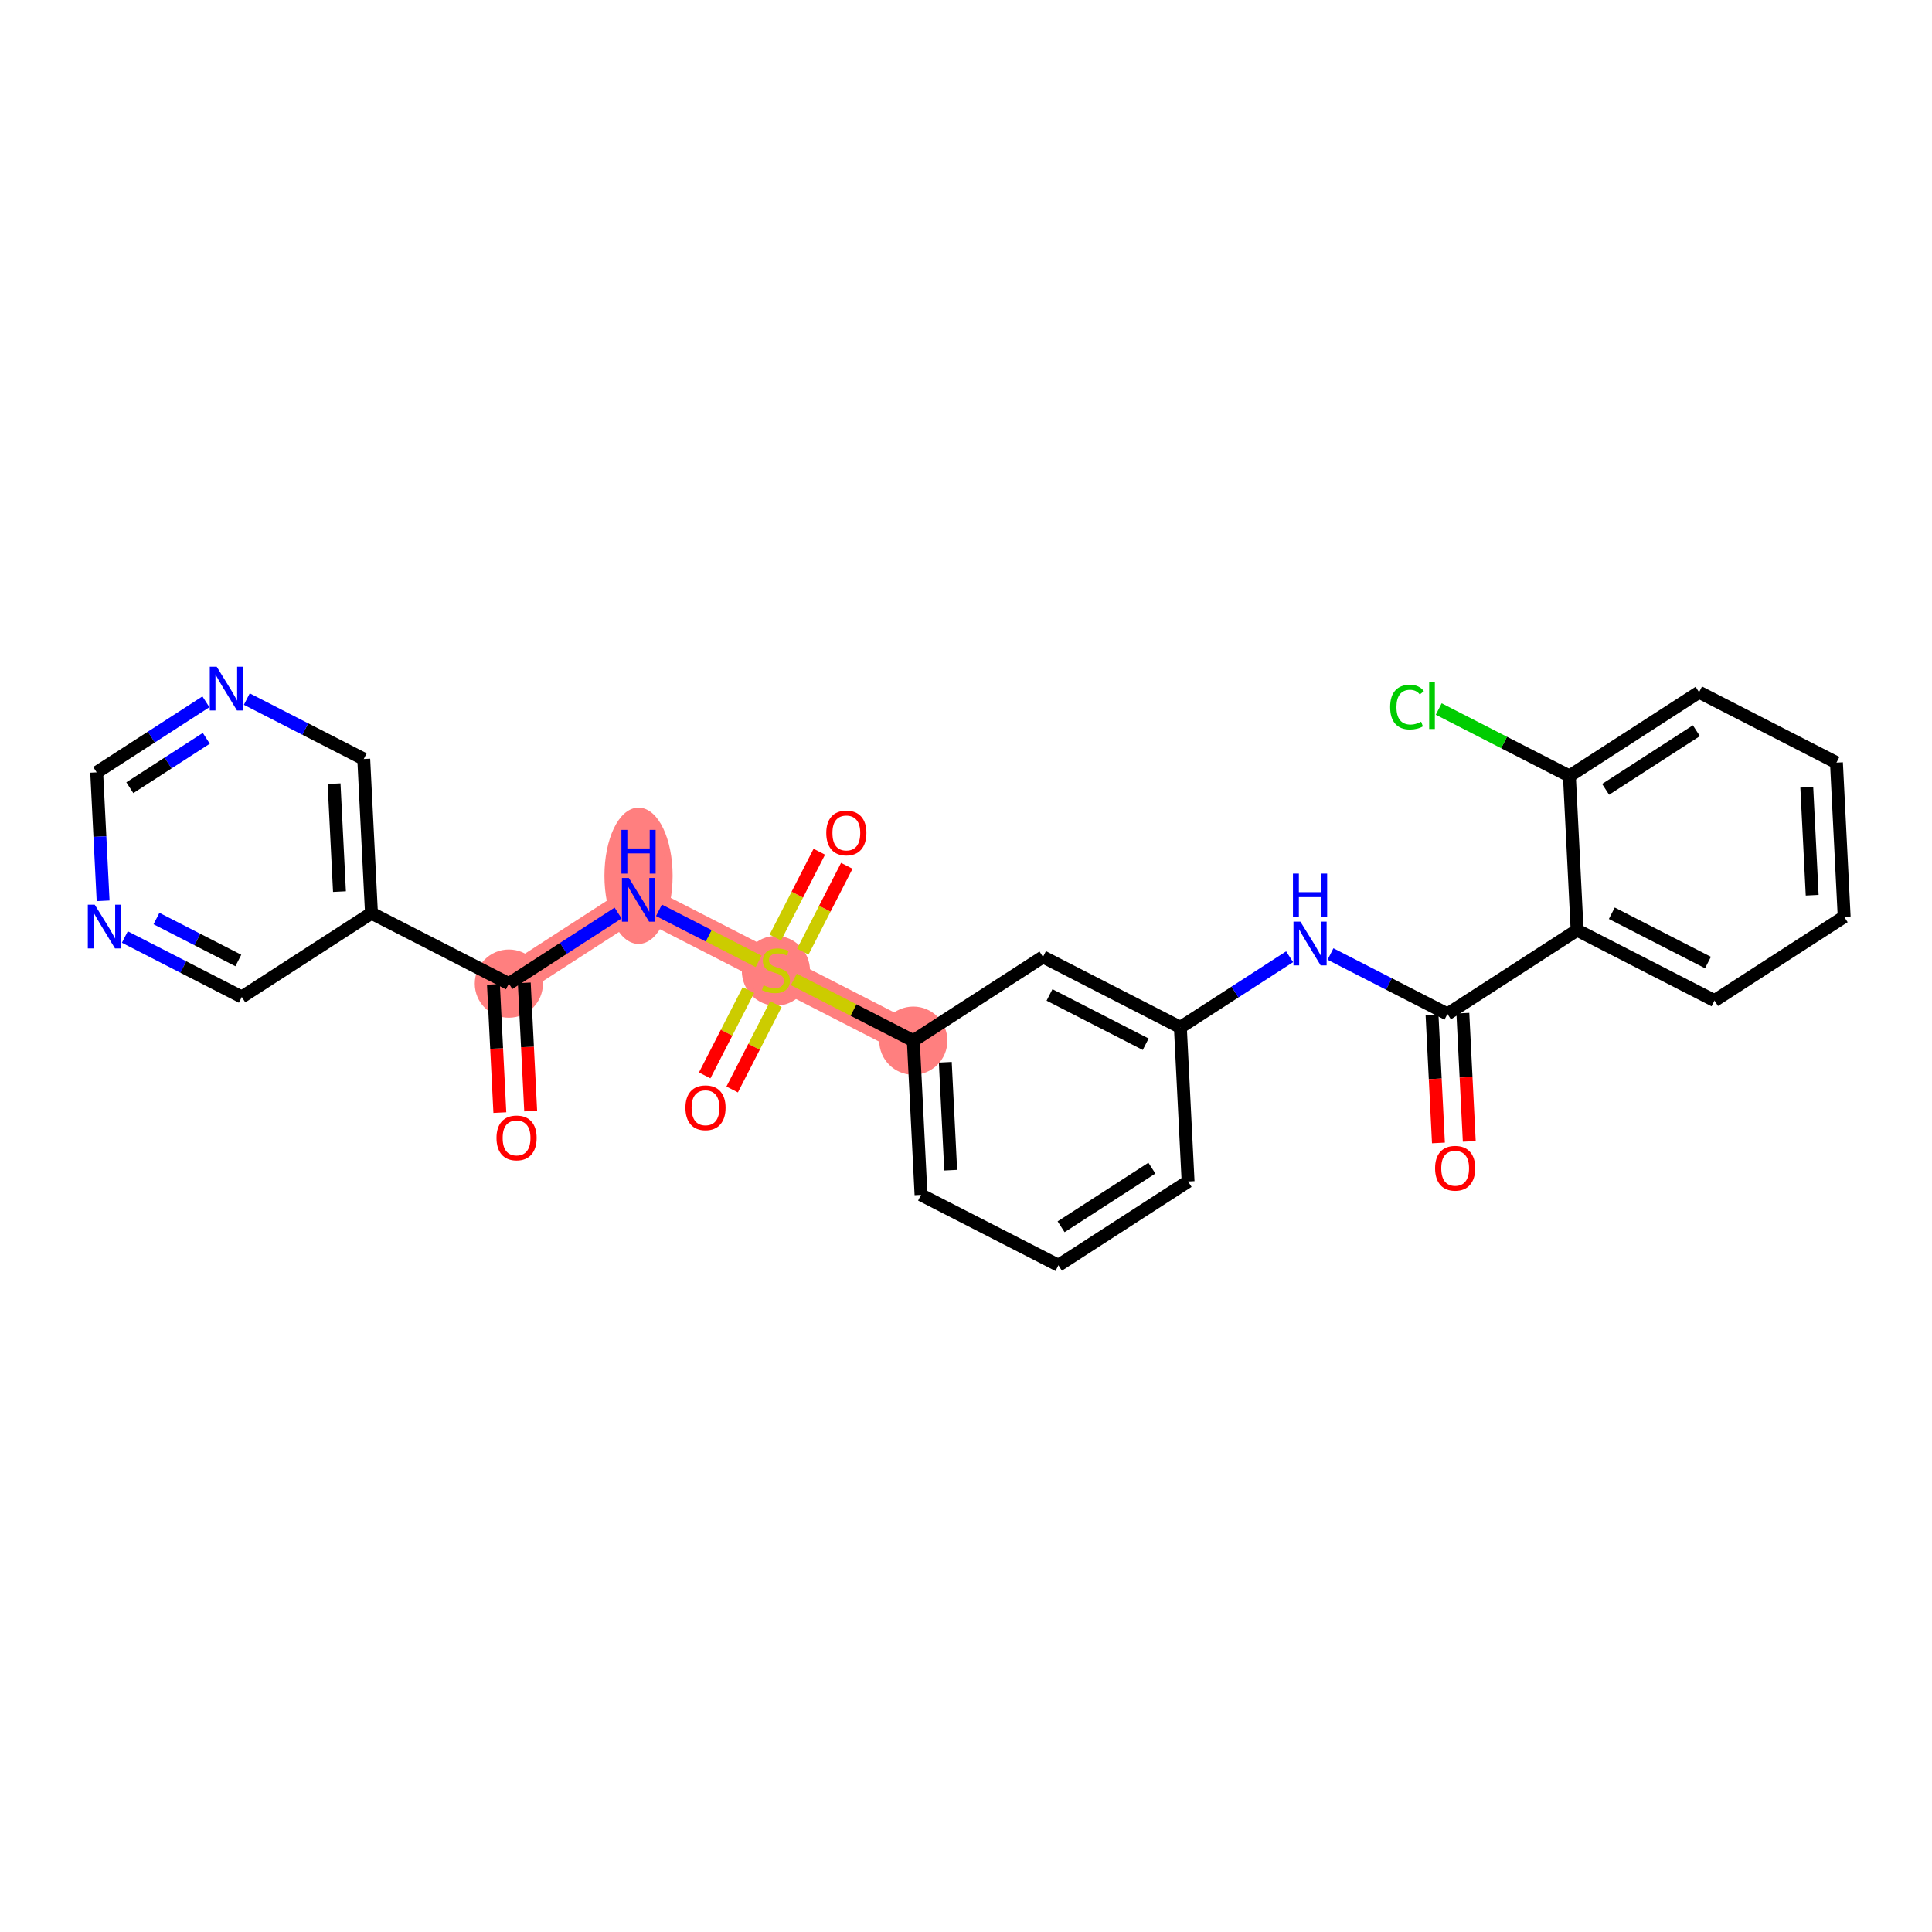 <?xml version='1.0' encoding='iso-8859-1'?>
<svg version='1.1' baseProfile='full'
              xmlns='http://www.w3.org/2000/svg'
                      xmlns:rdkit='http://www.rdkit.org/xml'
                      xmlns:xlink='http://www.w3.org/1999/xlink'
                  xml:space='preserve'
width='300px' height='300px' viewBox='0 0 300 300'>
<!-- END OF HEADER -->
<rect style='opacity:1.0;fill:#FFFFFF;stroke:none' width='300' height='300' x='0' y='0'> </rect>
<rect style='opacity:1.0;fill:#FFFFFF;stroke:none' width='300' height='300' x='0' y='0'> </rect>
<path d='M 79.015,152.735 L 99.151,139.726' style='fill:none;fill-rule:evenodd;stroke:#FF7F7F;stroke-width:5.1px;stroke-linecap:butt;stroke-linejoin:miter;stroke-opacity:1' />
<path d='M 99.151,139.726 L 120.484,150.66' style='fill:none;fill-rule:evenodd;stroke:#FF7F7F;stroke-width:5.1px;stroke-linecap:butt;stroke-linejoin:miter;stroke-opacity:1' />
<path d='M 120.484,150.66 L 141.818,161.594' style='fill:none;fill-rule:evenodd;stroke:#FF7F7F;stroke-width:5.1px;stroke-linecap:butt;stroke-linejoin:miter;stroke-opacity:1' />
<ellipse cx='79.015' cy='152.735' rx='4.795' ry='4.795'  style='fill:#FF7F7F;fill-rule:evenodd;stroke:#FF7F7F;stroke-width:1.0px;stroke-linecap:butt;stroke-linejoin:miter;stroke-opacity:1' />
<ellipse cx='99.151' cy='135.992' rx='4.795' ry='10.081'  style='fill:#FF7F7F;fill-rule:evenodd;stroke:#FF7F7F;stroke-width:1.0px;stroke-linecap:butt;stroke-linejoin:miter;stroke-opacity:1' />
<ellipse cx='120.484' cy='150.751' rx='4.795' ry='4.916'  style='fill:#FF7F7F;fill-rule:evenodd;stroke:#FF7F7F;stroke-width:1.0px;stroke-linecap:butt;stroke-linejoin:miter;stroke-opacity:1' />
<ellipse cx='141.818' cy='161.594' rx='4.795' ry='4.795'  style='fill:#FF7F7F;fill-rule:evenodd;stroke:#FF7F7F;stroke-width:1.0px;stroke-linecap:butt;stroke-linejoin:miter;stroke-opacity:1' />
<path class='bond-0 atom-0 atom-1' d='M 82.405,172.525 L 81.907,162.57' style='fill:none;fill-rule:evenodd;stroke:#FF0000;stroke-width:2.0px;stroke-linecap:butt;stroke-linejoin:miter;stroke-opacity:1' />
<path class='bond-0 atom-0 atom-1' d='M 81.907,162.57 L 81.409,152.615' style='fill:none;fill-rule:evenodd;stroke:#000000;stroke-width:2.0px;stroke-linecap:butt;stroke-linejoin:miter;stroke-opacity:1' />
<path class='bond-0 atom-0 atom-1' d='M 77.616,172.765 L 77.118,162.81' style='fill:none;fill-rule:evenodd;stroke:#FF0000;stroke-width:2.0px;stroke-linecap:butt;stroke-linejoin:miter;stroke-opacity:1' />
<path class='bond-0 atom-0 atom-1' d='M 77.118,162.81 L 76.62,152.854' style='fill:none;fill-rule:evenodd;stroke:#000000;stroke-width:2.0px;stroke-linecap:butt;stroke-linejoin:miter;stroke-opacity:1' />
<path class='bond-1 atom-1 atom-2' d='M 79.015,152.735 L 87.496,147.256' style='fill:none;fill-rule:evenodd;stroke:#000000;stroke-width:2.0px;stroke-linecap:butt;stroke-linejoin:miter;stroke-opacity:1' />
<path class='bond-1 atom-1 atom-2' d='M 87.496,147.256 L 95.977,141.776' style='fill:none;fill-rule:evenodd;stroke:#0000FF;stroke-width:2.0px;stroke-linecap:butt;stroke-linejoin:miter;stroke-opacity:1' />
<path class='bond-21 atom-1 atom-22' d='M 79.015,152.735 L 57.681,141.801' style='fill:none;fill-rule:evenodd;stroke:#000000;stroke-width:2.0px;stroke-linecap:butt;stroke-linejoin:miter;stroke-opacity:1' />
<path class='bond-2 atom-2 atom-3' d='M 102.325,141.353 L 110.061,145.318' style='fill:none;fill-rule:evenodd;stroke:#0000FF;stroke-width:2.0px;stroke-linecap:butt;stroke-linejoin:miter;stroke-opacity:1' />
<path class='bond-2 atom-2 atom-3' d='M 110.061,145.318 L 117.798,149.283' style='fill:none;fill-rule:evenodd;stroke:#CCCC00;stroke-width:2.0px;stroke-linecap:butt;stroke-linejoin:miter;stroke-opacity:1' />
<path class='bond-3 atom-3 atom-4' d='M 124.66,147.769 L 128.074,141.107' style='fill:none;fill-rule:evenodd;stroke:#CCCC00;stroke-width:2.0px;stroke-linecap:butt;stroke-linejoin:miter;stroke-opacity:1' />
<path class='bond-3 atom-3 atom-4' d='M 128.074,141.107 L 131.489,134.445' style='fill:none;fill-rule:evenodd;stroke:#FF0000;stroke-width:2.0px;stroke-linecap:butt;stroke-linejoin:miter;stroke-opacity:1' />
<path class='bond-3 atom-3 atom-4' d='M 120.393,145.582 L 123.807,138.92' style='fill:none;fill-rule:evenodd;stroke:#CCCC00;stroke-width:2.0px;stroke-linecap:butt;stroke-linejoin:miter;stroke-opacity:1' />
<path class='bond-3 atom-3 atom-4' d='M 123.807,138.92 L 127.222,132.258' style='fill:none;fill-rule:evenodd;stroke:#FF0000;stroke-width:2.0px;stroke-linecap:butt;stroke-linejoin:miter;stroke-opacity:1' />
<path class='bond-4 atom-3 atom-5' d='M 116.216,153.733 L 112.82,160.359' style='fill:none;fill-rule:evenodd;stroke:#CCCC00;stroke-width:2.0px;stroke-linecap:butt;stroke-linejoin:miter;stroke-opacity:1' />
<path class='bond-4 atom-3 atom-5' d='M 112.82,160.359 L 109.424,166.985' style='fill:none;fill-rule:evenodd;stroke:#FF0000;stroke-width:2.0px;stroke-linecap:butt;stroke-linejoin:miter;stroke-opacity:1' />
<path class='bond-4 atom-3 atom-5' d='M 120.482,155.92 L 117.086,162.546' style='fill:none;fill-rule:evenodd;stroke:#CCCC00;stroke-width:2.0px;stroke-linecap:butt;stroke-linejoin:miter;stroke-opacity:1' />
<path class='bond-4 atom-3 atom-5' d='M 117.086,162.546 L 113.69,169.172' style='fill:none;fill-rule:evenodd;stroke:#FF0000;stroke-width:2.0px;stroke-linecap:butt;stroke-linejoin:miter;stroke-opacity:1' />
<path class='bond-5 atom-3 atom-6' d='M 123.26,152.083 L 132.539,156.838' style='fill:none;fill-rule:evenodd;stroke:#CCCC00;stroke-width:2.0px;stroke-linecap:butt;stroke-linejoin:miter;stroke-opacity:1' />
<path class='bond-5 atom-3 atom-6' d='M 132.539,156.838 L 141.818,161.594' style='fill:none;fill-rule:evenodd;stroke:#000000;stroke-width:2.0px;stroke-linecap:butt;stroke-linejoin:miter;stroke-opacity:1' />
<path class='bond-6 atom-6 atom-7' d='M 141.818,161.594 L 143.016,185.537' style='fill:none;fill-rule:evenodd;stroke:#000000;stroke-width:2.0px;stroke-linecap:butt;stroke-linejoin:miter;stroke-opacity:1' />
<path class='bond-6 atom-6 atom-7' d='M 146.786,164.946 L 147.625,181.706' style='fill:none;fill-rule:evenodd;stroke:#000000;stroke-width:2.0px;stroke-linecap:butt;stroke-linejoin:miter;stroke-opacity:1' />
<path class='bond-27 atom-21 atom-6' d='M 161.954,148.585 L 141.818,161.594' style='fill:none;fill-rule:evenodd;stroke:#000000;stroke-width:2.0px;stroke-linecap:butt;stroke-linejoin:miter;stroke-opacity:1' />
<path class='bond-7 atom-7 atom-8' d='M 143.016,185.537 L 164.35,196.471' style='fill:none;fill-rule:evenodd;stroke:#000000;stroke-width:2.0px;stroke-linecap:butt;stroke-linejoin:miter;stroke-opacity:1' />
<path class='bond-8 atom-8 atom-9' d='M 164.35,196.471 L 184.486,183.462' style='fill:none;fill-rule:evenodd;stroke:#000000;stroke-width:2.0px;stroke-linecap:butt;stroke-linejoin:miter;stroke-opacity:1' />
<path class='bond-8 atom-8 atom-9' d='M 164.768,190.492 L 178.864,181.386' style='fill:none;fill-rule:evenodd;stroke:#000000;stroke-width:2.0px;stroke-linecap:butt;stroke-linejoin:miter;stroke-opacity:1' />
<path class='bond-9 atom-9 atom-10' d='M 184.486,183.462 L 183.288,159.519' style='fill:none;fill-rule:evenodd;stroke:#000000;stroke-width:2.0px;stroke-linecap:butt;stroke-linejoin:miter;stroke-opacity:1' />
<path class='bond-10 atom-10 atom-11' d='M 183.288,159.519 L 191.769,154.04' style='fill:none;fill-rule:evenodd;stroke:#000000;stroke-width:2.0px;stroke-linecap:butt;stroke-linejoin:miter;stroke-opacity:1' />
<path class='bond-10 atom-10 atom-11' d='M 191.769,154.04 L 200.25,148.561' style='fill:none;fill-rule:evenodd;stroke:#0000FF;stroke-width:2.0px;stroke-linecap:butt;stroke-linejoin:miter;stroke-opacity:1' />
<path class='bond-20 atom-10 atom-21' d='M 183.288,159.519 L 161.954,148.585' style='fill:none;fill-rule:evenodd;stroke:#000000;stroke-width:2.0px;stroke-linecap:butt;stroke-linejoin:miter;stroke-opacity:1' />
<path class='bond-20 atom-10 atom-21' d='M 177.901,162.146 L 162.967,154.492' style='fill:none;fill-rule:evenodd;stroke:#000000;stroke-width:2.0px;stroke-linecap:butt;stroke-linejoin:miter;stroke-opacity:1' />
<path class='bond-11 atom-11 atom-12' d='M 206.598,148.137 L 215.678,152.791' style='fill:none;fill-rule:evenodd;stroke:#0000FF;stroke-width:2.0px;stroke-linecap:butt;stroke-linejoin:miter;stroke-opacity:1' />
<path class='bond-11 atom-11 atom-12' d='M 215.678,152.791 L 224.758,157.445' style='fill:none;fill-rule:evenodd;stroke:#000000;stroke-width:2.0px;stroke-linecap:butt;stroke-linejoin:miter;stroke-opacity:1' />
<path class='bond-12 atom-12 atom-13' d='M 222.364,157.564 L 222.862,167.52' style='fill:none;fill-rule:evenodd;stroke:#000000;stroke-width:2.0px;stroke-linecap:butt;stroke-linejoin:miter;stroke-opacity:1' />
<path class='bond-12 atom-12 atom-13' d='M 222.862,167.52 L 223.36,177.475' style='fill:none;fill-rule:evenodd;stroke:#FF0000;stroke-width:2.0px;stroke-linecap:butt;stroke-linejoin:miter;stroke-opacity:1' />
<path class='bond-12 atom-12 atom-13' d='M 227.152,157.325 L 227.65,167.28' style='fill:none;fill-rule:evenodd;stroke:#000000;stroke-width:2.0px;stroke-linecap:butt;stroke-linejoin:miter;stroke-opacity:1' />
<path class='bond-12 atom-12 atom-13' d='M 227.65,167.28 L 228.148,177.235' style='fill:none;fill-rule:evenodd;stroke:#FF0000;stroke-width:2.0px;stroke-linecap:butt;stroke-linejoin:miter;stroke-opacity:1' />
<path class='bond-13 atom-12 atom-14' d='M 224.758,157.445 L 244.894,144.436' style='fill:none;fill-rule:evenodd;stroke:#000000;stroke-width:2.0px;stroke-linecap:butt;stroke-linejoin:miter;stroke-opacity:1' />
<path class='bond-14 atom-14 atom-15' d='M 244.894,144.436 L 266.228,155.37' style='fill:none;fill-rule:evenodd;stroke:#000000;stroke-width:2.0px;stroke-linecap:butt;stroke-linejoin:miter;stroke-opacity:1' />
<path class='bond-14 atom-14 atom-15' d='M 250.281,141.809 L 265.214,149.463' style='fill:none;fill-rule:evenodd;stroke:#000000;stroke-width:2.0px;stroke-linecap:butt;stroke-linejoin:miter;stroke-opacity:1' />
<path class='bond-29 atom-19 atom-14' d='M 243.696,120.493 L 244.894,144.436' style='fill:none;fill-rule:evenodd;stroke:#000000;stroke-width:2.0px;stroke-linecap:butt;stroke-linejoin:miter;stroke-opacity:1' />
<path class='bond-15 atom-15 atom-16' d='M 266.228,155.37 L 286.364,142.361' style='fill:none;fill-rule:evenodd;stroke:#000000;stroke-width:2.0px;stroke-linecap:butt;stroke-linejoin:miter;stroke-opacity:1' />
<path class='bond-16 atom-16 atom-17' d='M 286.364,142.361 L 285.166,118.419' style='fill:none;fill-rule:evenodd;stroke:#000000;stroke-width:2.0px;stroke-linecap:butt;stroke-linejoin:miter;stroke-opacity:1' />
<path class='bond-16 atom-16 atom-17' d='M 281.395,139.01 L 280.557,122.25' style='fill:none;fill-rule:evenodd;stroke:#000000;stroke-width:2.0px;stroke-linecap:butt;stroke-linejoin:miter;stroke-opacity:1' />
<path class='bond-17 atom-17 atom-18' d='M 285.166,118.419 L 263.832,107.485' style='fill:none;fill-rule:evenodd;stroke:#000000;stroke-width:2.0px;stroke-linecap:butt;stroke-linejoin:miter;stroke-opacity:1' />
<path class='bond-18 atom-18 atom-19' d='M 263.832,107.485 L 243.696,120.493' style='fill:none;fill-rule:evenodd;stroke:#000000;stroke-width:2.0px;stroke-linecap:butt;stroke-linejoin:miter;stroke-opacity:1' />
<path class='bond-18 atom-18 atom-19' d='M 263.413,113.463 L 249.318,122.569' style='fill:none;fill-rule:evenodd;stroke:#000000;stroke-width:2.0px;stroke-linecap:butt;stroke-linejoin:miter;stroke-opacity:1' />
<path class='bond-19 atom-19 atom-20' d='M 243.696,120.493 L 233.549,115.293' style='fill:none;fill-rule:evenodd;stroke:#000000;stroke-width:2.0px;stroke-linecap:butt;stroke-linejoin:miter;stroke-opacity:1' />
<path class='bond-19 atom-19 atom-20' d='M 233.549,115.293 L 223.403,110.093' style='fill:none;fill-rule:evenodd;stroke:#00CC00;stroke-width:2.0px;stroke-linecap:butt;stroke-linejoin:miter;stroke-opacity:1' />
<path class='bond-22 atom-22 atom-23' d='M 57.681,141.801 L 56.483,117.858' style='fill:none;fill-rule:evenodd;stroke:#000000;stroke-width:2.0px;stroke-linecap:butt;stroke-linejoin:miter;stroke-opacity:1' />
<path class='bond-22 atom-22 atom-23' d='M 52.713,138.449 L 51.874,121.689' style='fill:none;fill-rule:evenodd;stroke:#000000;stroke-width:2.0px;stroke-linecap:butt;stroke-linejoin:miter;stroke-opacity:1' />
<path class='bond-28 atom-27 atom-22' d='M 37.545,154.809 L 57.681,141.801' style='fill:none;fill-rule:evenodd;stroke:#000000;stroke-width:2.0px;stroke-linecap:butt;stroke-linejoin:miter;stroke-opacity:1' />
<path class='bond-23 atom-23 atom-24' d='M 56.483,117.858 L 47.403,113.204' style='fill:none;fill-rule:evenodd;stroke:#000000;stroke-width:2.0px;stroke-linecap:butt;stroke-linejoin:miter;stroke-opacity:1' />
<path class='bond-23 atom-23 atom-24' d='M 47.403,113.204 L 38.323,108.551' style='fill:none;fill-rule:evenodd;stroke:#0000FF;stroke-width:2.0px;stroke-linecap:butt;stroke-linejoin:miter;stroke-opacity:1' />
<path class='bond-24 atom-24 atom-25' d='M 31.975,108.974 L 23.494,114.454' style='fill:none;fill-rule:evenodd;stroke:#0000FF;stroke-width:2.0px;stroke-linecap:butt;stroke-linejoin:miter;stroke-opacity:1' />
<path class='bond-24 atom-24 atom-25' d='M 23.494,114.454 L 15.013,119.933' style='fill:none;fill-rule:evenodd;stroke:#000000;stroke-width:2.0px;stroke-linecap:butt;stroke-linejoin:miter;stroke-opacity:1' />
<path class='bond-24 atom-24 atom-25' d='M 32.033,114.645 L 26.096,118.481' style='fill:none;fill-rule:evenodd;stroke:#0000FF;stroke-width:2.0px;stroke-linecap:butt;stroke-linejoin:miter;stroke-opacity:1' />
<path class='bond-24 atom-24 atom-25' d='M 26.096,118.481 L 20.159,122.316' style='fill:none;fill-rule:evenodd;stroke:#000000;stroke-width:2.0px;stroke-linecap:butt;stroke-linejoin:miter;stroke-opacity:1' />
<path class='bond-25 atom-25 atom-26' d='M 15.013,119.933 L 15.512,129.907' style='fill:none;fill-rule:evenodd;stroke:#000000;stroke-width:2.0px;stroke-linecap:butt;stroke-linejoin:miter;stroke-opacity:1' />
<path class='bond-25 atom-25 atom-26' d='M 15.512,129.907 L 16.011,139.881' style='fill:none;fill-rule:evenodd;stroke:#0000FF;stroke-width:2.0px;stroke-linecap:butt;stroke-linejoin:miter;stroke-opacity:1' />
<path class='bond-26 atom-26 atom-27' d='M 19.385,145.502 L 28.465,150.156' style='fill:none;fill-rule:evenodd;stroke:#0000FF;stroke-width:2.0px;stroke-linecap:butt;stroke-linejoin:miter;stroke-opacity:1' />
<path class='bond-26 atom-26 atom-27' d='M 28.465,150.156 L 37.545,154.809' style='fill:none;fill-rule:evenodd;stroke:#000000;stroke-width:2.0px;stroke-linecap:butt;stroke-linejoin:miter;stroke-opacity:1' />
<path class='bond-26 atom-26 atom-27' d='M 24.296,142.631 L 30.652,145.889' style='fill:none;fill-rule:evenodd;stroke:#0000FF;stroke-width:2.0px;stroke-linecap:butt;stroke-linejoin:miter;stroke-opacity:1' />
<path class='bond-26 atom-26 atom-27' d='M 30.652,145.889 L 37.008,149.146' style='fill:none;fill-rule:evenodd;stroke:#000000;stroke-width:2.0px;stroke-linecap:butt;stroke-linejoin:miter;stroke-opacity:1' />
<path  class='atom-0' d='M 77.096 176.696
Q 77.096 175.066, 77.901 174.155
Q 78.707 173.244, 80.212 173.244
Q 81.718 173.244, 82.523 174.155
Q 83.329 175.066, 83.329 176.696
Q 83.329 178.346, 82.514 179.285
Q 81.699 180.216, 80.212 180.216
Q 78.716 180.216, 77.901 179.285
Q 77.096 178.355, 77.096 176.696
M 80.212 179.448
Q 81.248 179.448, 81.804 178.758
Q 82.37 178.058, 82.37 176.696
Q 82.37 175.363, 81.804 174.692
Q 81.248 174.011, 80.212 174.011
Q 79.177 174.011, 78.611 174.683
Q 78.055 175.354, 78.055 176.696
Q 78.055 178.068, 78.611 178.758
Q 79.177 179.448, 80.212 179.448
' fill='#FF0000'/>
<path  class='atom-2' d='M 97.65 136.331
L 99.875 139.927
Q 100.095 140.282, 100.45 140.925
Q 100.805 141.567, 100.824 141.605
L 100.824 136.331
L 101.725 136.331
L 101.725 143.12
L 100.795 143.12
L 98.407 139.189
Q 98.129 138.729, 97.832 138.201
Q 97.544 137.674, 97.458 137.511
L 97.458 143.12
L 96.576 143.12
L 96.576 136.331
L 97.65 136.331
' fill='#0000FF'/>
<path  class='atom-2' d='M 96.495 128.864
L 97.415 128.864
L 97.415 131.75
L 100.886 131.75
L 100.886 128.864
L 101.807 128.864
L 101.807 135.653
L 100.886 135.653
L 100.886 132.517
L 97.415 132.517
L 97.415 135.653
L 96.495 135.653
L 96.495 128.864
' fill='#0000FF'/>
<path  class='atom-3' d='M 118.567 152.99
Q 118.643 153.019, 118.96 153.153
Q 119.276 153.287, 119.621 153.374
Q 119.976 153.45, 120.321 153.45
Q 120.964 153.45, 121.338 153.143
Q 121.712 152.827, 121.712 152.28
Q 121.712 151.907, 121.52 151.676
Q 121.338 151.446, 121.05 151.322
Q 120.763 151.197, 120.283 151.053
Q 119.679 150.871, 119.315 150.698
Q 118.96 150.526, 118.701 150.161
Q 118.452 149.797, 118.452 149.183
Q 118.452 148.33, 119.027 147.802
Q 119.612 147.275, 120.763 147.275
Q 121.549 147.275, 122.441 147.649
L 122.22 148.387
Q 121.405 148.052, 120.791 148.052
Q 120.13 148.052, 119.765 148.33
Q 119.401 148.598, 119.41 149.068
Q 119.41 149.433, 119.593 149.653
Q 119.784 149.874, 120.053 149.998
Q 120.331 150.123, 120.791 150.267
Q 121.405 150.459, 121.769 150.65
Q 122.134 150.842, 122.393 151.235
Q 122.661 151.619, 122.661 152.28
Q 122.661 153.22, 122.028 153.728
Q 121.405 154.227, 120.36 154.227
Q 119.756 154.227, 119.295 154.093
Q 118.845 153.968, 118.308 153.748
L 118.567 152.99
' fill='#CCCC00'/>
<path  class='atom-4' d='M 128.302 129.345
Q 128.302 127.715, 129.107 126.804
Q 129.913 125.893, 131.418 125.893
Q 132.924 125.893, 133.729 126.804
Q 134.535 127.715, 134.535 129.345
Q 134.535 130.995, 133.72 131.934
Q 132.905 132.864, 131.418 132.864
Q 129.923 132.864, 129.107 131.934
Q 128.302 131.004, 128.302 129.345
M 131.418 132.097
Q 132.454 132.097, 133.01 131.407
Q 133.576 130.707, 133.576 129.345
Q 133.576 128.012, 133.01 127.341
Q 132.454 126.66, 131.418 126.66
Q 130.383 126.66, 129.817 127.332
Q 129.261 128.003, 129.261 129.345
Q 129.261 130.717, 129.817 131.407
Q 130.383 132.097, 131.418 132.097
' fill='#FF0000'/>
<path  class='atom-5' d='M 106.434 172.013
Q 106.434 170.383, 107.239 169.472
Q 108.045 168.561, 109.55 168.561
Q 111.056 168.561, 111.861 169.472
Q 112.667 170.383, 112.667 172.013
Q 112.667 173.662, 111.852 174.602
Q 111.037 175.532, 109.55 175.532
Q 108.055 175.532, 107.239 174.602
Q 106.434 173.672, 106.434 172.013
M 109.55 174.765
Q 110.586 174.765, 111.142 174.075
Q 111.708 173.375, 111.708 172.013
Q 111.708 170.68, 111.142 170.009
Q 110.586 169.328, 109.55 169.328
Q 108.515 169.328, 107.949 169.999
Q 107.393 170.67, 107.393 172.013
Q 107.393 173.384, 107.949 174.075
Q 108.515 174.765, 109.55 174.765
' fill='#FF0000'/>
<path  class='atom-11' d='M 201.923 143.116
L 204.148 146.712
Q 204.369 147.067, 204.723 147.709
Q 205.078 148.352, 205.097 148.39
L 205.097 143.116
L 205.999 143.116
L 205.999 149.905
L 205.069 149.905
L 202.681 145.974
Q 202.403 145.513, 202.106 144.986
Q 201.818 144.459, 201.732 144.296
L 201.732 149.905
L 200.849 149.905
L 200.849 143.116
L 201.923 143.116
' fill='#0000FF'/>
<path  class='atom-11' d='M 200.768 135.648
L 201.688 135.648
L 201.688 138.535
L 205.16 138.535
L 205.16 135.648
L 206.08 135.648
L 206.08 142.437
L 205.16 142.437
L 205.16 139.302
L 201.688 139.302
L 201.688 142.437
L 200.768 142.437
L 200.768 135.648
' fill='#0000FF'/>
<path  class='atom-13' d='M 222.839 181.406
Q 222.839 179.776, 223.645 178.865
Q 224.45 177.954, 225.956 177.954
Q 227.461 177.954, 228.267 178.865
Q 229.072 179.776, 229.072 181.406
Q 229.072 183.056, 228.257 183.996
Q 227.442 184.926, 225.956 184.926
Q 224.46 184.926, 223.645 183.996
Q 222.839 183.065, 222.839 181.406
M 225.956 184.159
Q 226.991 184.159, 227.547 183.468
Q 228.113 182.768, 228.113 181.406
Q 228.113 180.074, 227.547 179.402
Q 226.991 178.722, 225.956 178.722
Q 224.92 178.722, 224.354 179.393
Q 223.798 180.064, 223.798 181.406
Q 223.798 182.778, 224.354 183.468
Q 224.92 184.159, 225.956 184.159
' fill='#FF0000'/>
<path  class='atom-20' d='M 215.861 109.794
Q 215.861 108.107, 216.647 107.225
Q 217.443 106.333, 218.949 106.333
Q 220.349 106.333, 221.097 107.32
L 220.464 107.838
Q 219.917 107.119, 218.949 107.119
Q 217.923 107.119, 217.376 107.809
Q 216.839 108.49, 216.839 109.794
Q 216.839 111.137, 217.395 111.827
Q 217.961 112.518, 219.054 112.518
Q 219.802 112.518, 220.675 112.067
L 220.943 112.786
Q 220.588 113.016, 220.051 113.151
Q 219.514 113.285, 218.92 113.285
Q 217.443 113.285, 216.647 112.383
Q 215.861 111.482, 215.861 109.794
' fill='#00CC00'/>
<path  class='atom-20' d='M 221.921 105.92
L 222.803 105.92
L 222.803 113.199
L 221.921 113.199
L 221.921 105.92
' fill='#00CC00'/>
<path  class='atom-24' d='M 33.649 103.529
L 35.873 107.125
Q 36.094 107.48, 36.449 108.123
Q 36.803 108.765, 36.822 108.803
L 36.822 103.529
L 37.724 103.529
L 37.724 110.318
L 36.794 110.318
L 34.406 106.387
Q 34.128 105.927, 33.831 105.399
Q 33.543 104.872, 33.457 104.709
L 33.457 110.318
L 32.575 110.318
L 32.575 103.529
L 33.649 103.529
' fill='#0000FF'/>
<path  class='atom-26' d='M 14.71 140.481
L 16.935 144.077
Q 17.155 144.431, 17.51 145.074
Q 17.865 145.716, 17.884 145.755
L 17.884 140.481
L 18.786 140.481
L 18.786 147.27
L 17.855 147.27
L 15.468 143.338
Q 15.19 142.878, 14.893 142.351
Q 14.605 141.823, 14.519 141.66
L 14.519 147.27
L 13.636 147.27
L 13.636 140.481
L 14.71 140.481
' fill='#0000FF'/>
</svg>
